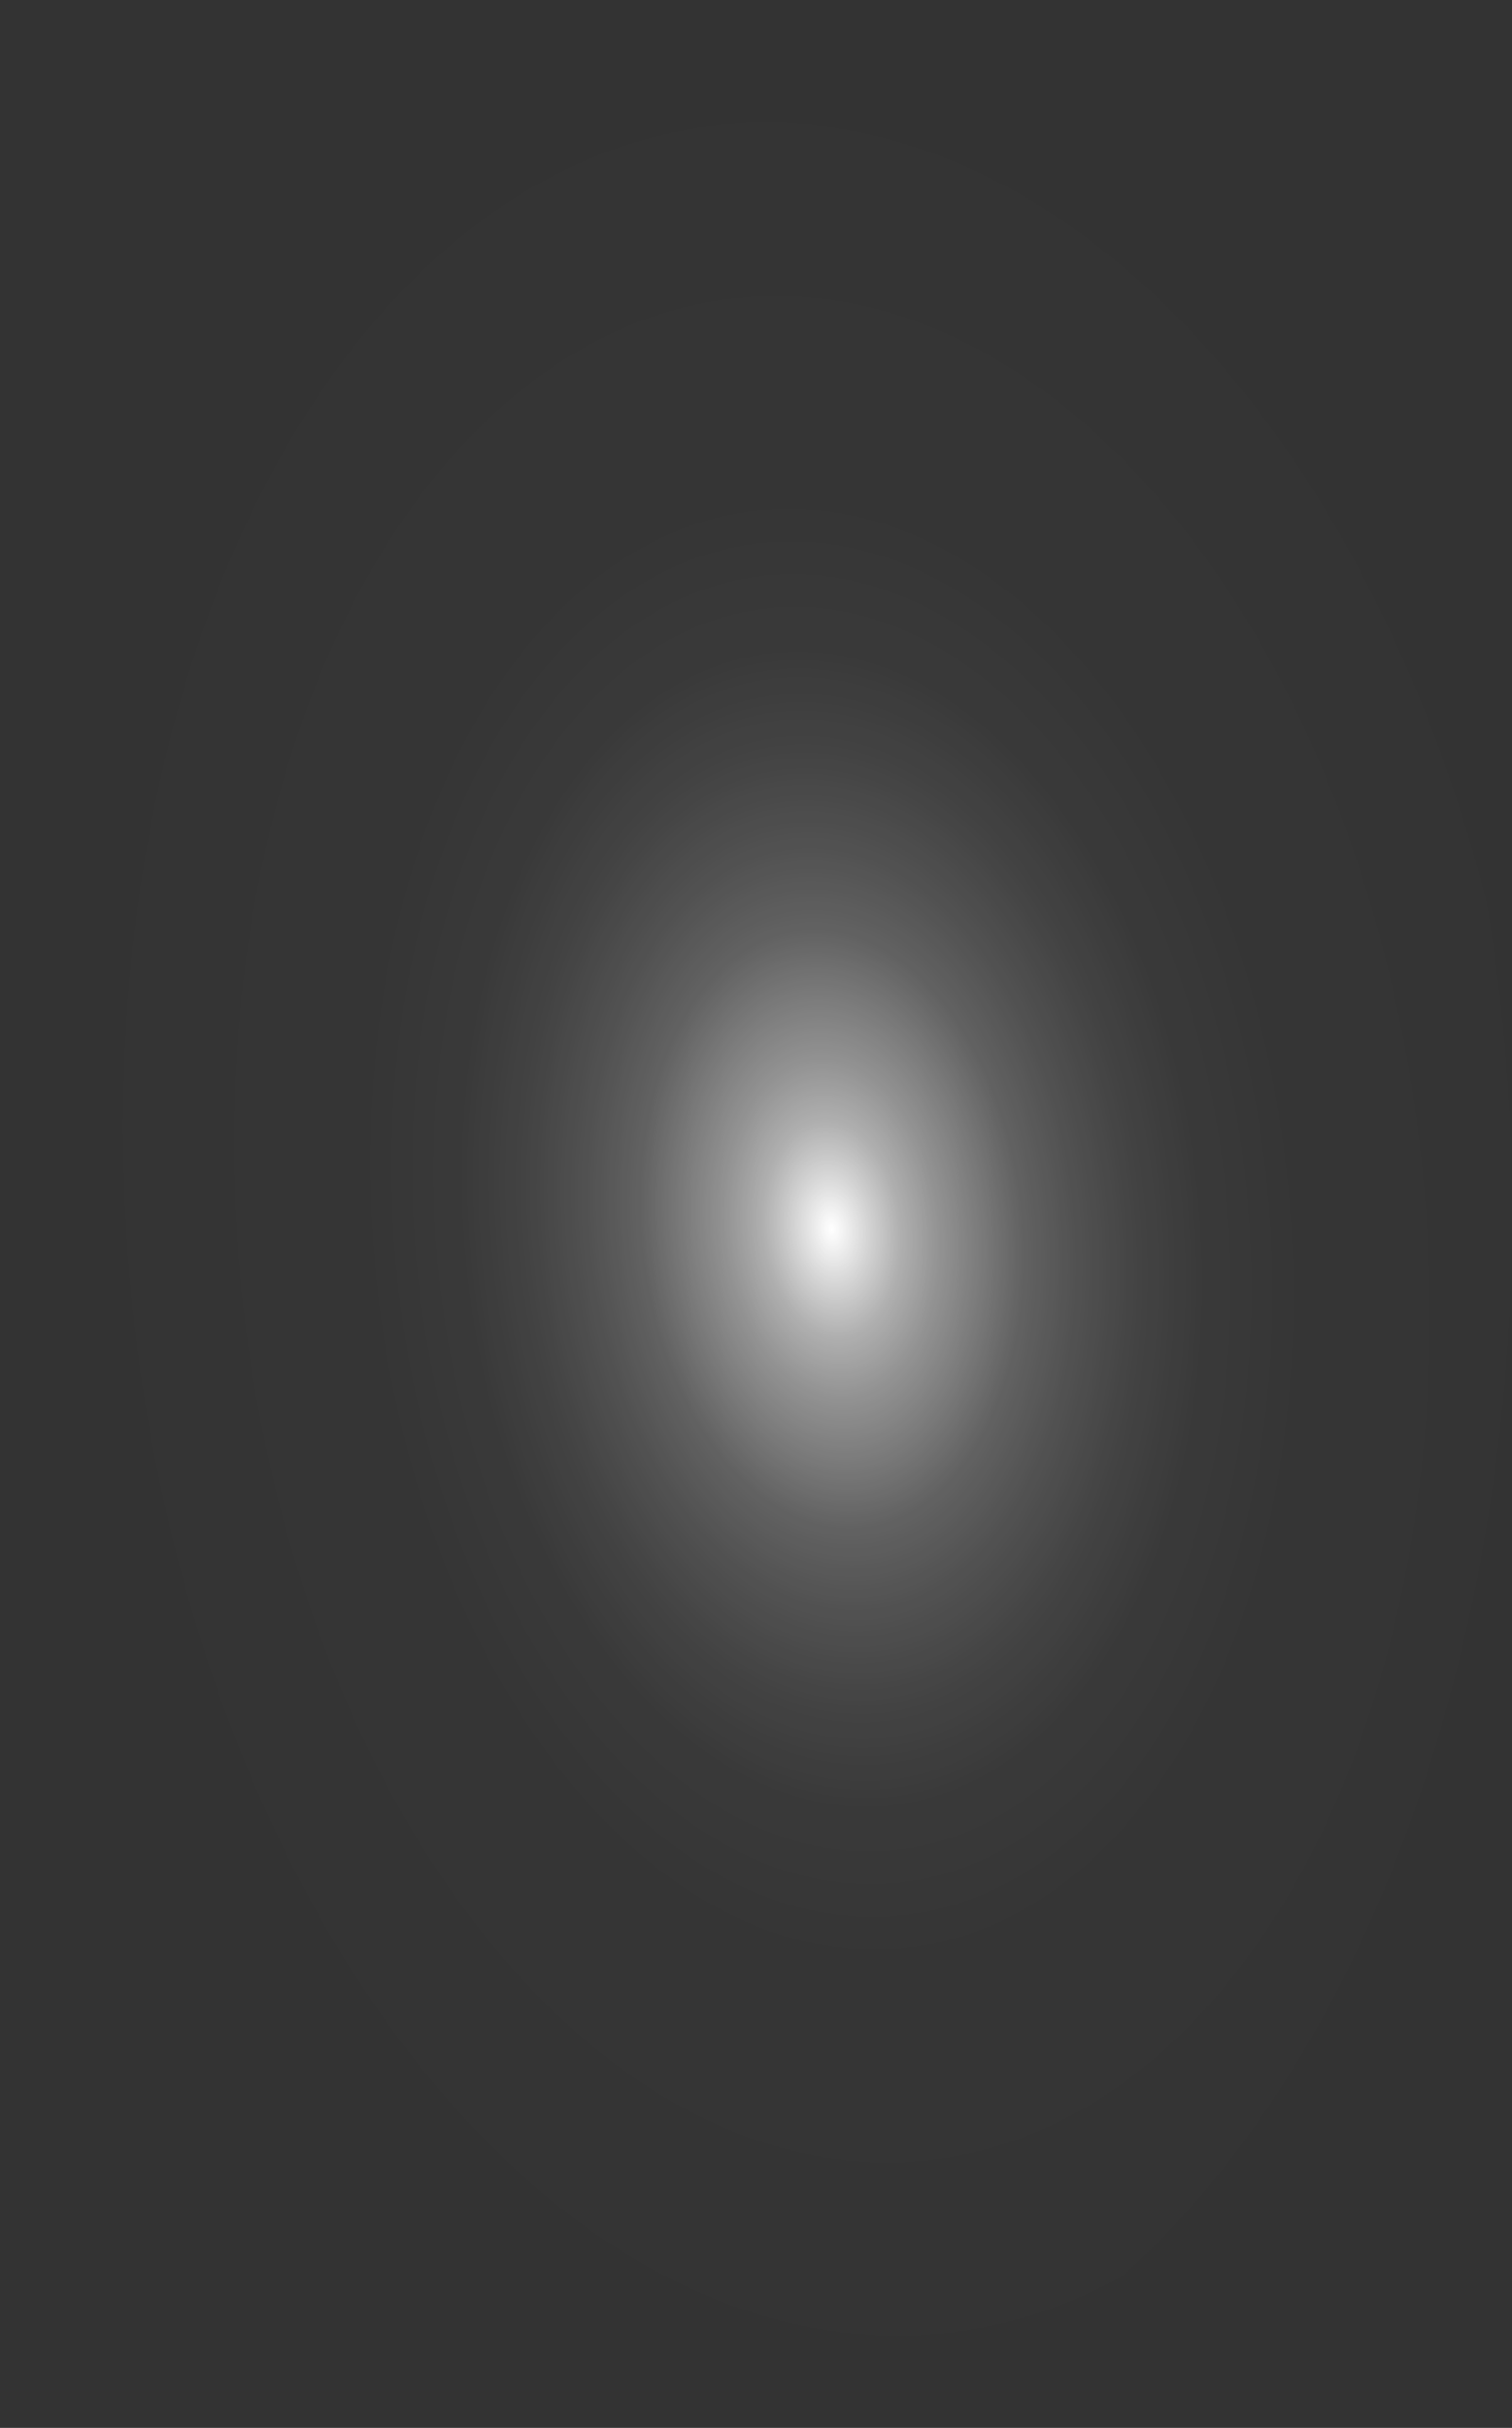 <?xml version="1.0" encoding="utf-8"?>
<svg xmlns="http://www.w3.org/2000/svg" fill="none" height="100%" overflow="visible" preserveAspectRatio="none" style="display: block;" viewBox="0 0 30.625 49.157" width="100%">
<rect x="0" y="0" width="30.625" height="49.157" fill="#333333" stroke="none"/>
<path d="M0.023 25.915C0.187 30.773 1.247 35.444 3.067 39.335C4.887 43.226 7.385 46.162 10.246 47.772C13.107 49.382 16.201 49.593 19.136 48.378C22.071 47.163 24.716 44.578 26.735 40.948C28.754 37.319 30.056 32.809 30.477 27.99C30.898 23.172 30.418 18.261 29.099 13.881C27.779 9.5 25.68 5.846 23.066 3.383C20.451 0.919 17.441 -0.243 14.414 0.042C10.372 0.424 6.588 3.36 3.89 8.209C1.193 13.058 -0.197 19.424 0.023 25.915Z" fill="url(#paint0_radial_0_1201)" id="Vector" style="mix-blend-mode:screen"/>
<defs>
<radialGradient cx="0" cy="0" gradientTransform="translate(16.85 24.885) rotate(174.499) scale(15.384 24.553)" gradientUnits="userSpaceOnUse" id="paint0_radial_0_1201" r="1">
<stop stop-color="white"/>
<stop offset="0.01" stop-color="white" stop-opacity="0.96"/>
<stop offset="0.05" stop-color="white" stop-opacity="0.78"/>
<stop offset="0.09" stop-color="white" stop-opacity="0.61"/>
<stop offset="0.14" stop-color="white" stop-opacity="0.47"/>
<stop offset="0.2" stop-color="white" stop-opacity="0.34"/>
<stop offset="0.25" stop-color="white" stop-opacity="0.23"/>
<stop offset="0.32" stop-color="white" stop-opacity="0.15"/>
<stop offset="0.4" stop-color="white" stop-opacity="0.08"/>
<stop offset="0.49" stop-color="white" stop-opacity="0.03"/>
<stop offset="0.63" stop-color="white" stop-opacity="0.01"/>
<stop offset="1" stop-color="white" stop-opacity="0"/>
</radialGradient>
</defs>
</svg>